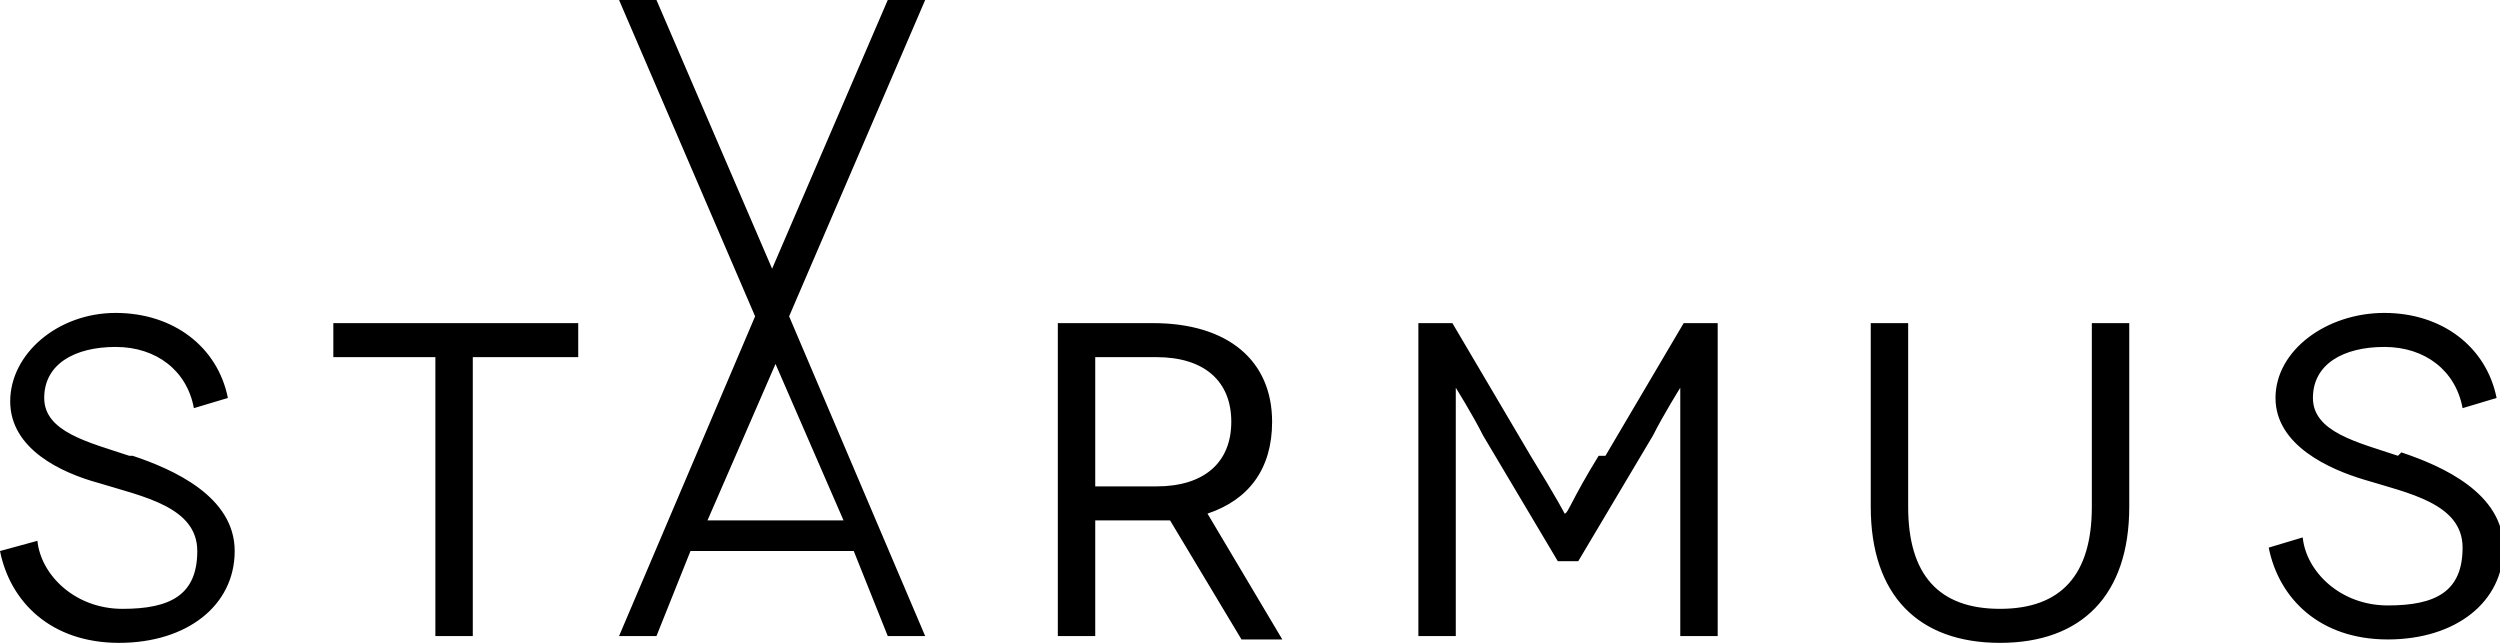 <?xml version="1.0" encoding="UTF-8"?>
<svg id="Layer_2" data-name="Layer 2" xmlns="http://www.w3.org/2000/svg" version="1.1" viewBox="0 0 73.5 18.9">
  <defs>
    <style>
      .cls-1 {
        fill: #000;
        stroke-width: 0px;
      }
    </style>
  </defs>
  <g id="Layer_1-2" data-name="Layer 1-2">
    <path class="cls-1" d="M3.8,13.4c-1.2-.4-2.5-.7-2.5-1.7s.9-1.5,2.1-1.5,2.1.7,2.3,1.8l1-.3c-.3-1.5-1.6-2.5-3.3-2.5S.3,10.4.3,11.8s1.5,2.1,2.6,2.4c1.3.4,2.9.7,2.9,2s-.8,1.7-2.2,1.7-2.4-1-2.5-2L0,16.2c.3,1.5,1.5,2.7,3.5,2.7s3.4-1.1,3.4-2.7-1.8-2.4-3-2.8h0ZM27.2,0h-1.1l-3.4,7.9-3.4-7.9h-1.1l4,9.3-4,9.4h1.1l1-2.5h4.8l1,2.5h1.1l-4-9.4L27.2,0ZM24.7,15.3h-3.9l2-4.6s2,4.6,2,4.6ZM9.7,10.5h3.1v8.2h1.1v-8.2h3.1v-1h-7.2s0,1,0,1ZM37.4,12.4c0-1.8-1.3-2.9-3.5-2.9h-2.8v9.2h1.1v-3.4h1.7c.2,0,.3,0,.5,0l2.1,3.5h1.2l-2.2-3.7c1.2-.4,1.9-1.3,1.9-2.7ZM34,14.3h-1.8v-3.8h1.8c1.4,0,2.2.7,2.2,1.9s-.8,1.9-2.2,1.9ZM70.5,13.4c-1.2-.4-2.5-.7-2.5-1.7s.9-1.5,2.1-1.5,2.1.7,2.3,1.8l1-.3c-.3-1.5-1.6-2.5-3.3-2.5s-3.2,1.1-3.2,2.5,1.6,2.1,2.6,2.4c1.3.4,2.9.7,2.9,2s-.8,1.7-2.2,1.7-2.4-1-2.5-2l-1,.3c.3,1.5,1.5,2.7,3.5,2.7s3.4-1.1,3.4-2.7-1.8-2.4-3-2.8h0ZM47,13.4c-.8,1.3-.9,1.7-1,1.7h0s-.2-.4-1-1.7l-2.3-3.9h-1v9.2h1.1v-4.1c0-1.4,0-3.2,0-3.2h0s.5.8.8,1.4l2.2,3.7h.6l2.2-3.7c.3-.6.8-1.4.8-1.4h0s0,1.8,0,3.2v4.1h1.1v-9.2h-1l-2.3,3.9h0ZM61.5,14.9c0,2-.9,3-2.7,3s-2.7-1-2.7-3v-5.4h-1.1v5.4c0,2.6,1.4,4,3.8,4s3.8-1.4,3.8-4v-5.4h-1.1s0,5.4,0,5.4Z"/>
  </g>
</svg>